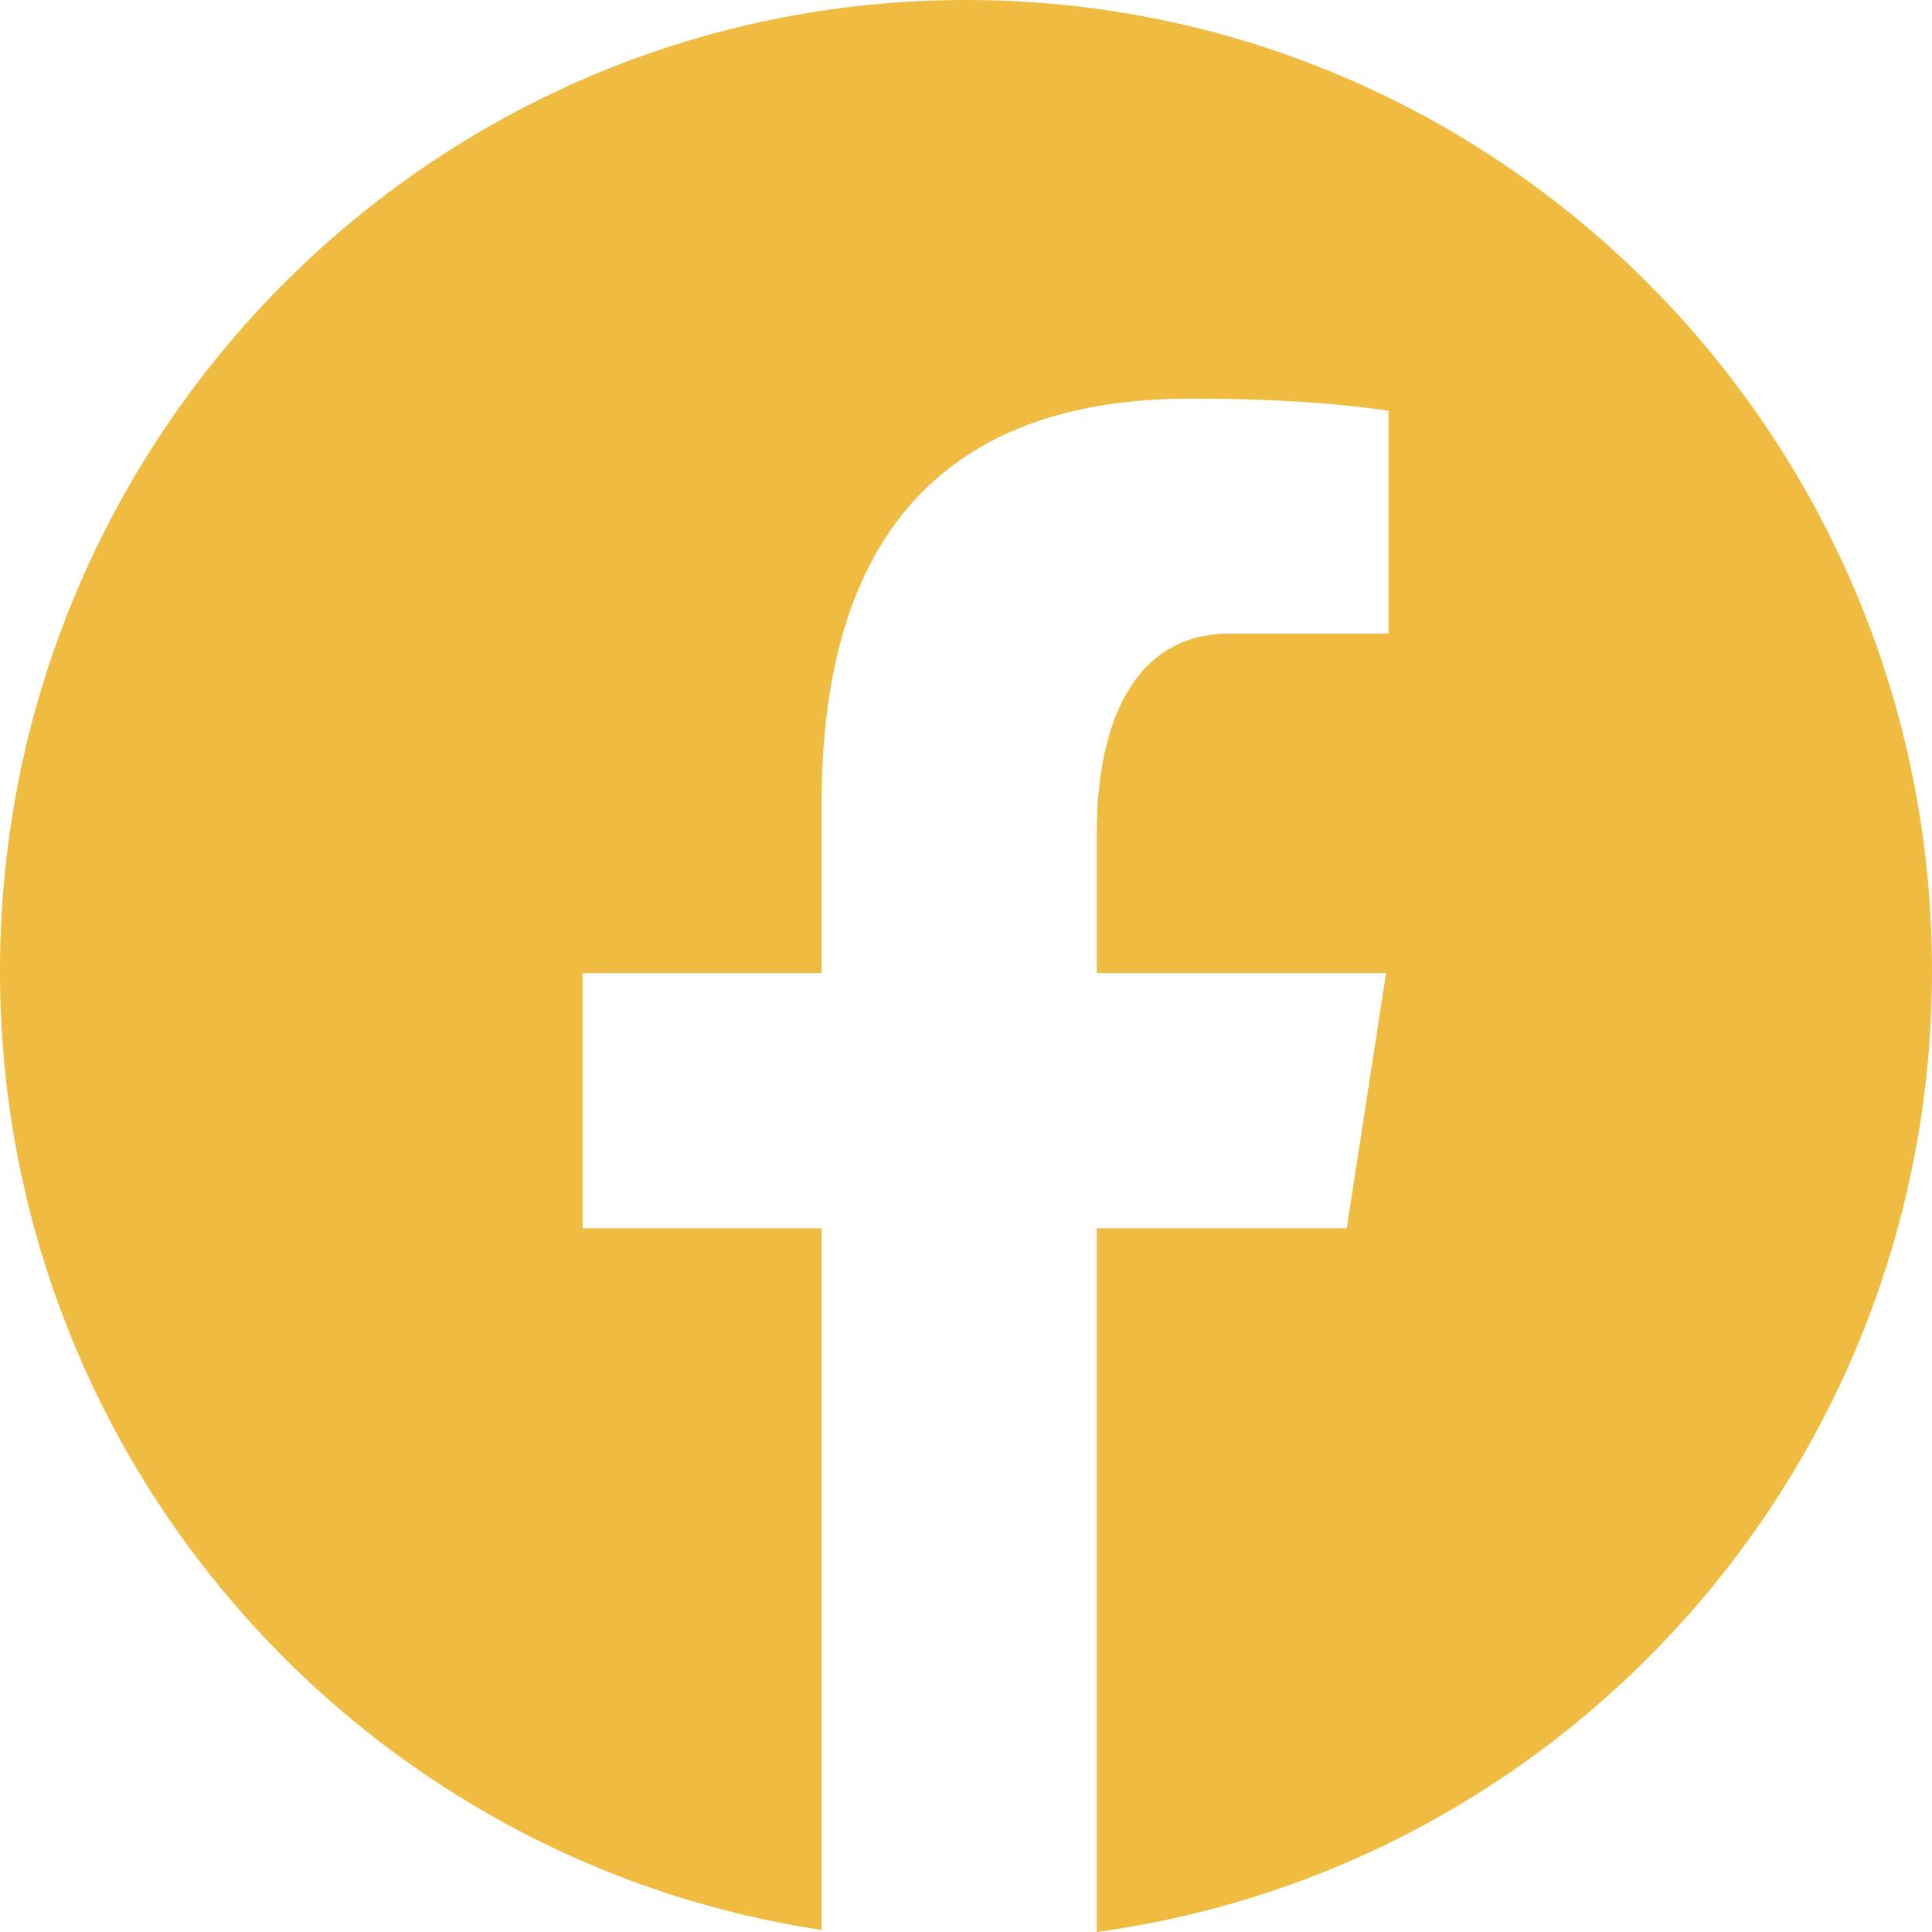 <svg width="34" height="34" viewBox="0 0 34 34" fill="none" xmlns="http://www.w3.org/2000/svg">
<path d="M17 0C7.611 0 0 7.65 0 17.087C0 25.654 6.278 32.728 14.459 33.964V21.616H10.253V17.125H14.459V14.136C14.459 9.188 16.858 7.015 20.949 7.015C22.909 7.015 23.945 7.161 24.436 7.228V11.149H21.645C19.908 11.149 19.301 12.804 19.301 14.669V17.125H24.392L23.701 21.616H19.301V34C27.599 32.868 34 25.738 34 17.087C34 7.65 26.389 0 17 0Z" fill="#EFBB40"/>
</svg>
